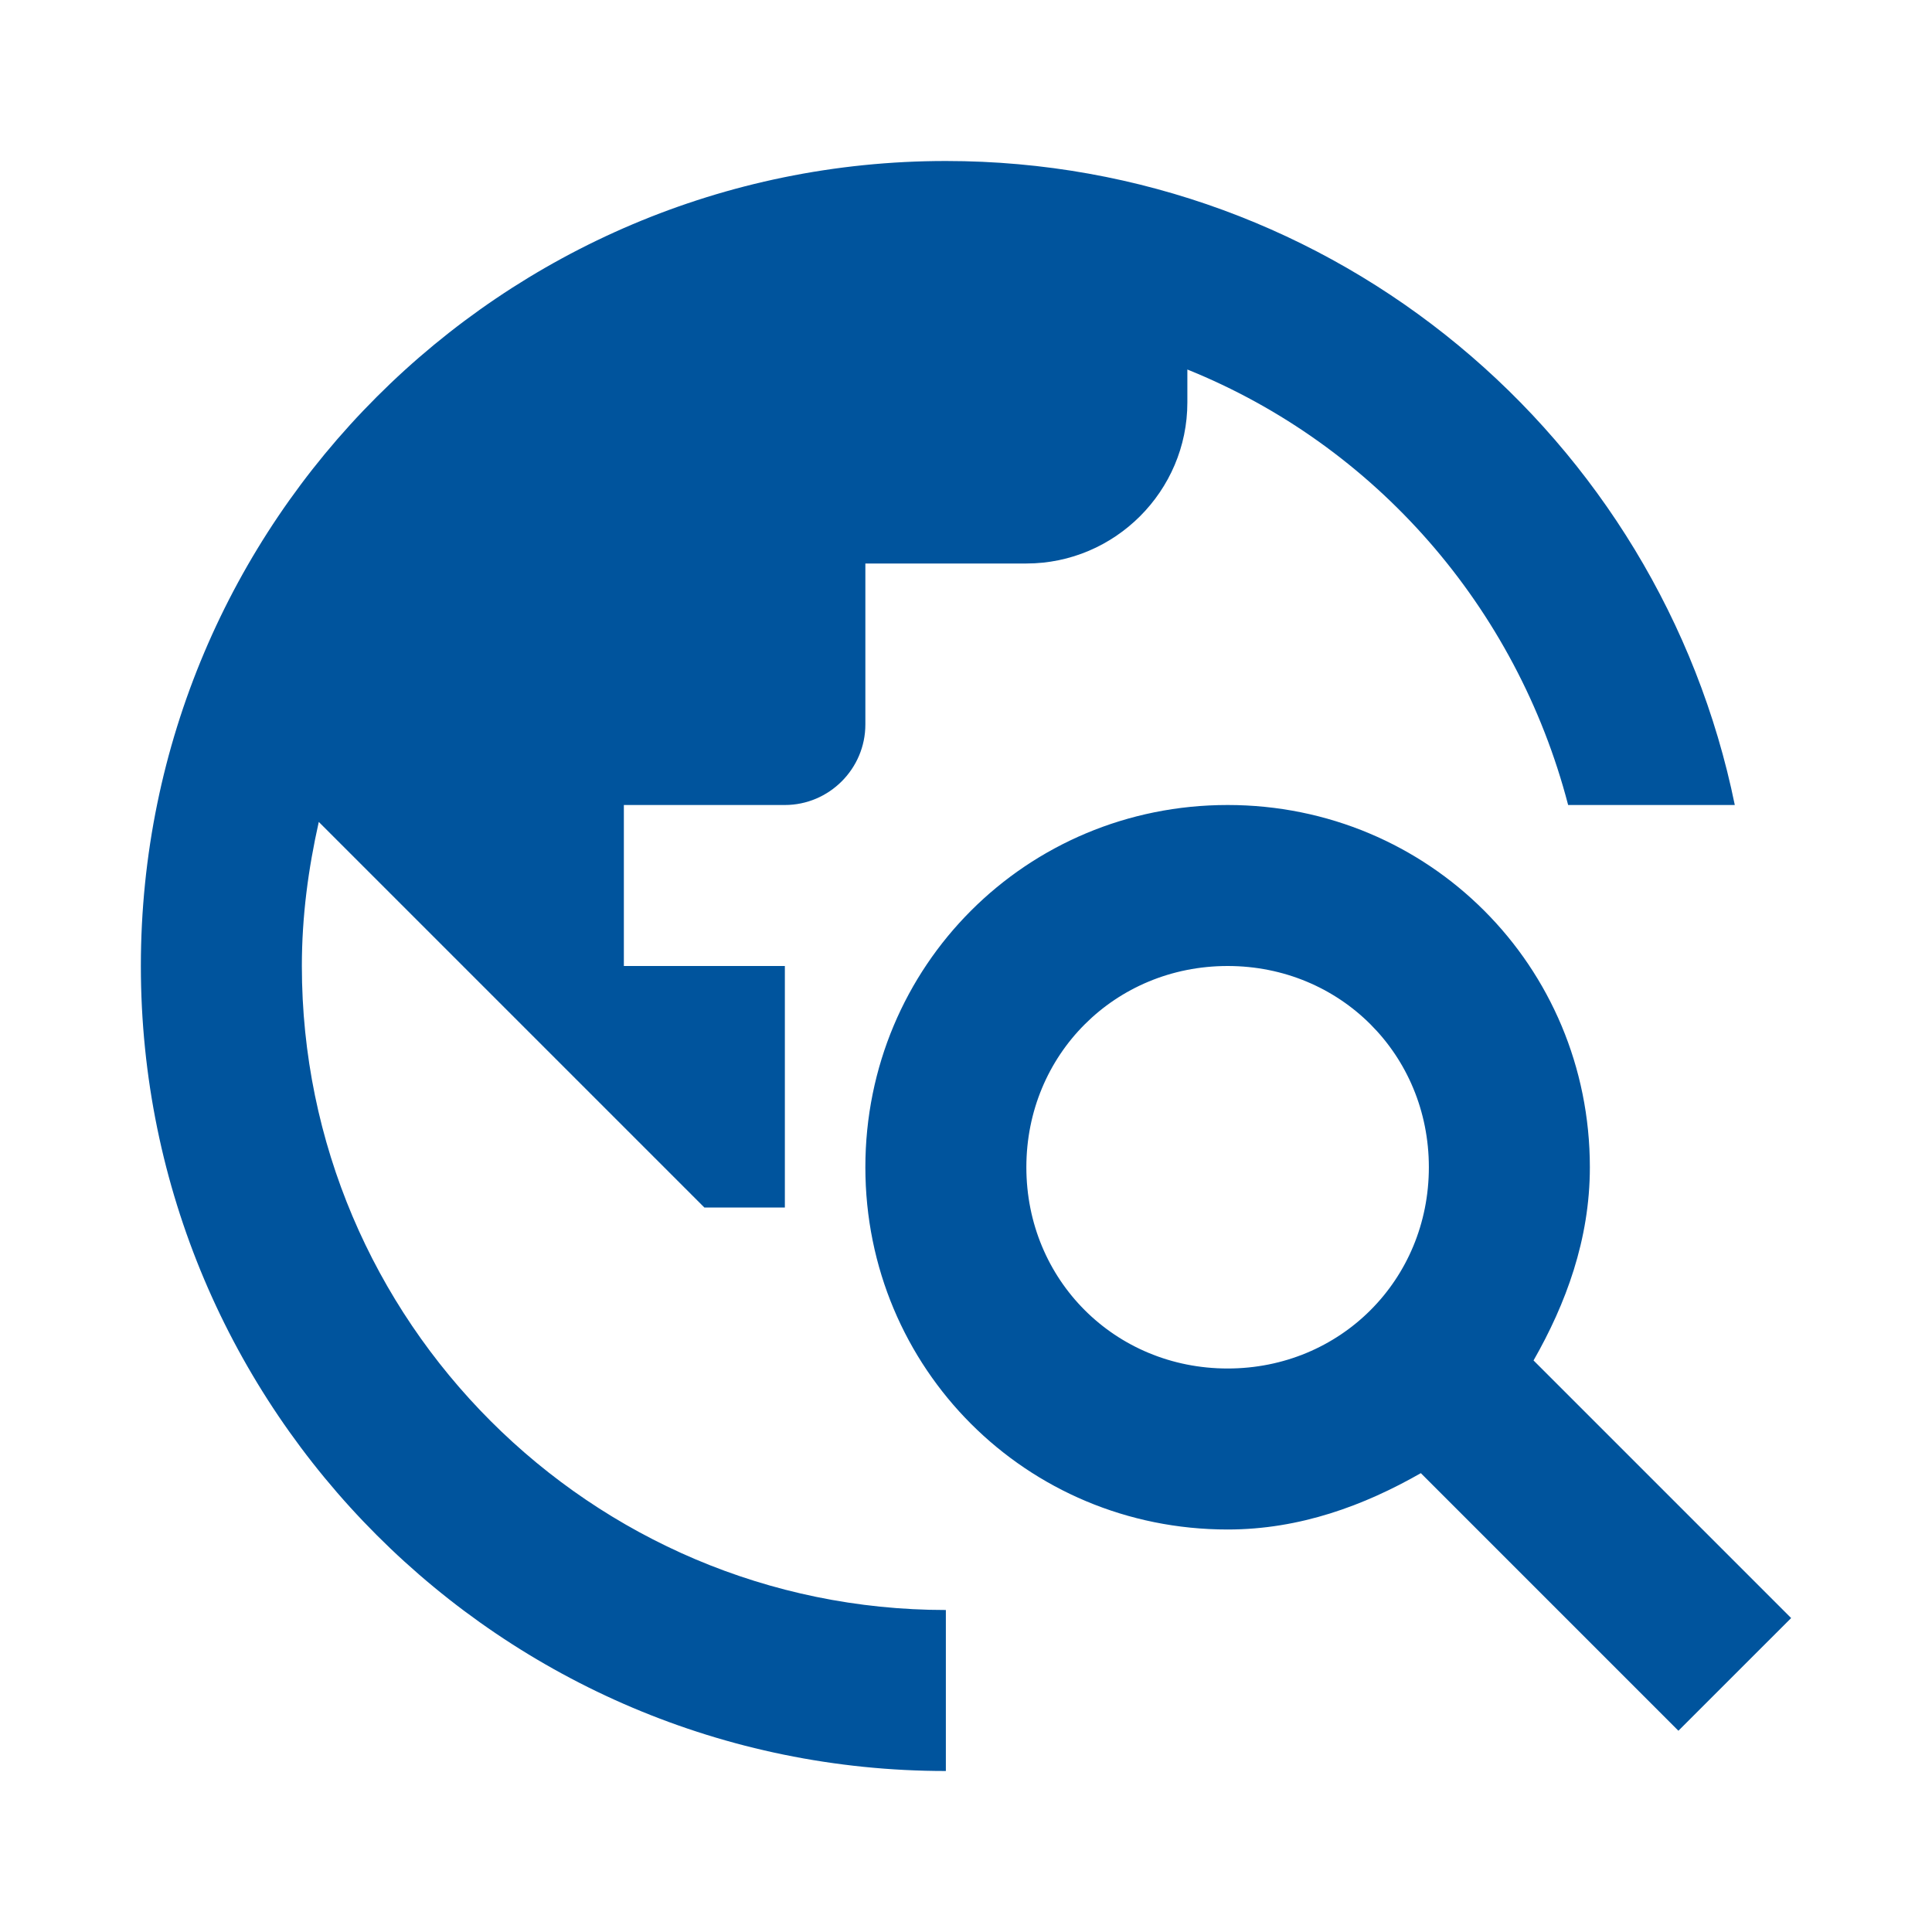 <svg width="66" height="66" viewBox="0 0 66 66" fill="none" xmlns="http://www.w3.org/2000/svg">
<path d="M52.388 46.475C53.487 44.55 54.312 42.35 54.312 39.875C54.312 33 48.812 27.5 41.938 27.5C35.062 27.5 29.562 33 29.562 39.875C29.562 46.75 35.062 52.25 41.938 52.25C44.413 52.25 46.612 51.425 48.538 50.325L57.337 59.125L61.188 55.275L52.388 46.475ZM41.938 46.75C38.087 46.75 35.062 43.725 35.062 39.875C35.062 36.025 38.087 33 41.938 33C45.788 33 48.812 36.025 48.812 39.875C48.812 43.725 45.788 46.75 41.938 46.75ZM32.312 55V60.5C17.133 60.5 4.812 48.18 4.812 33C4.812 17.82 17.133 5.5 32.312 5.5C45.623 5.5 56.705 14.96 59.263 27.5H53.57C51.81 20.735 46.97 15.207 40.562 12.623V13.75C40.562 16.775 38.087 19.25 35.062 19.25H29.562V24.75C29.562 26.262 28.325 27.5 26.812 27.5H21.312V33H26.812V41.25H24.062L10.89 28.078C10.533 29.672 10.312 31.295 10.312 33C10.312 45.127 20.185 55 32.312 55Z" fill="#00549D"/>
</svg>
